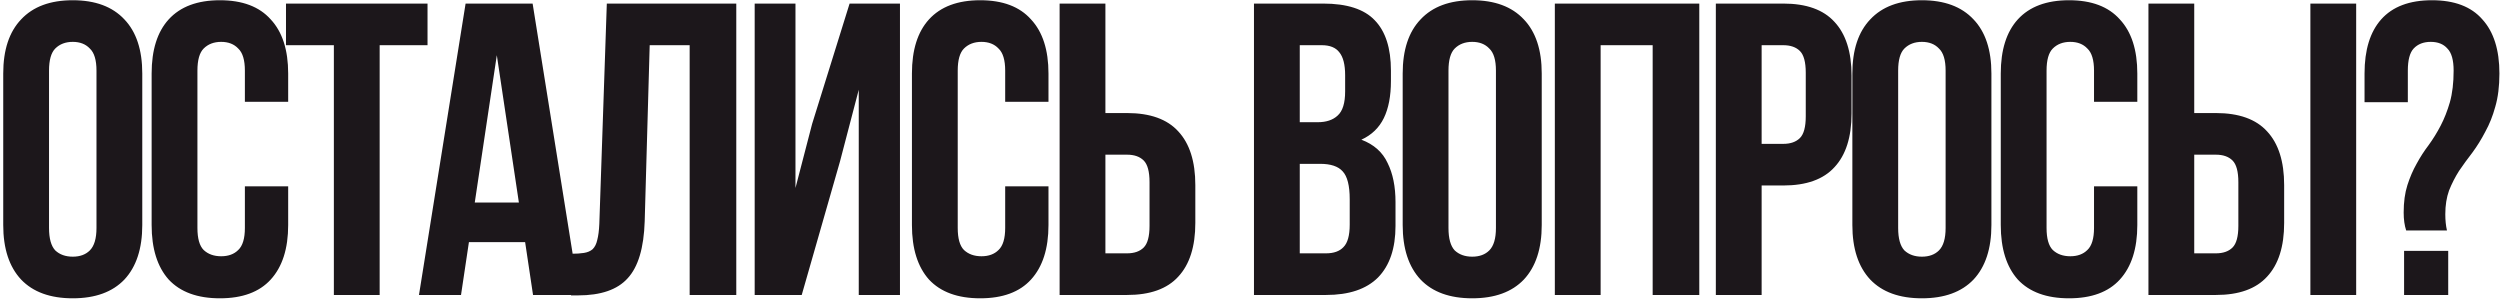 <?xml version="1.0" encoding="UTF-8"?> <svg xmlns="http://www.w3.org/2000/svg" width="517" height="62" viewBox="0 0 517 62" fill="none"><path d="M10.139 47.14C10.139 49.321 10.569 50.87 11.43 51.788C12.348 52.649 13.553 53.08 15.046 53.08C16.538 53.08 17.714 52.649 18.575 51.788C19.494 50.87 19.953 49.321 19.953 47.14V14.598C19.953 12.417 19.494 10.896 18.575 10.035C17.714 9.117 16.538 8.658 15.046 8.658C13.553 8.658 12.348 9.117 11.43 10.035C10.569 10.896 10.139 12.417 10.139 14.598V47.14ZM0.669 15.201C0.669 10.322 1.903 6.592 4.371 4.009C6.838 1.369 10.397 0.049 15.046 0.049C19.695 0.049 23.253 1.369 25.721 4.009C28.189 6.592 29.422 10.322 29.422 15.201V46.537C29.422 51.415 28.189 55.175 25.721 57.815C23.253 60.397 19.695 61.689 15.046 61.689C10.397 61.689 6.838 60.397 4.371 57.815C1.903 55.175 0.669 51.415 0.669 46.537V15.201ZM59.595 38.531V46.537C59.595 51.415 58.39 55.175 55.98 57.815C53.627 60.397 50.126 61.689 45.477 61.689C40.828 61.689 37.298 60.397 34.888 57.815C32.535 55.175 31.358 51.415 31.358 46.537V15.201C31.358 10.322 32.535 6.592 34.888 4.009C37.298 1.369 40.828 0.049 45.477 0.049C50.126 0.049 53.627 1.369 55.98 4.009C58.39 6.592 59.595 10.322 59.595 15.201V21.055H50.642V14.598C50.642 12.417 50.183 10.896 49.265 10.035C48.404 9.117 47.227 8.658 45.735 8.658C44.243 8.658 43.038 9.117 42.119 10.035C41.258 10.896 40.828 12.417 40.828 14.598V47.14C40.828 49.321 41.258 50.842 42.119 51.702C43.038 52.563 44.243 52.994 45.735 52.994C47.227 52.994 48.404 52.563 49.265 51.702C50.183 50.842 50.642 49.321 50.642 47.14V38.531H59.595ZM59.143 0.738H88.413V9.347H78.513V61H69.043V9.347H59.143V0.738ZM119.788 61H110.232L108.596 50.067H96.974L95.338 61H86.644L96.285 0.738H110.146L119.788 61ZM98.18 41.888H107.305L102.742 11.413L98.18 41.888ZM118.086 52.477C119.176 52.477 120.066 52.42 120.754 52.305C121.5 52.19 122.103 51.932 122.562 51.53C123.021 51.071 123.337 50.44 123.509 49.636C123.739 48.775 123.882 47.656 123.94 46.279L125.489 0.738H152.263V61H142.621V9.347H134.356L133.323 45.762C133.151 51.272 131.975 55.203 129.794 57.556C127.67 59.91 124.255 61.086 119.549 61.086H118.086V52.477ZM165.796 61H156.068V0.738H164.504V38.875L167.948 25.617L175.696 0.738H186.113V61H177.59V18.558L173.716 33.365L165.796 61ZM216.826 38.531V46.537C216.826 51.415 215.62 55.175 213.21 57.815C210.857 60.397 207.356 61.689 202.707 61.689C198.058 61.689 194.529 60.397 192.118 57.815C189.765 55.175 188.588 51.415 188.588 46.537V15.201C188.588 10.322 189.765 6.592 192.118 4.009C194.529 1.369 198.058 0.049 202.707 0.049C207.356 0.049 210.857 1.369 213.21 4.009C215.62 6.592 216.826 10.322 216.826 15.201V21.055H207.872V14.598C207.872 12.417 207.413 10.896 206.495 10.035C205.634 9.117 204.458 8.658 202.965 8.658C201.473 8.658 200.268 9.117 199.35 10.035C198.489 10.896 198.058 12.417 198.058 14.598V47.14C198.058 49.321 198.489 50.842 199.35 51.702C200.268 52.563 201.473 52.994 202.965 52.994C204.458 52.994 205.634 52.563 206.495 51.702C207.413 50.842 207.872 49.321 207.872 47.14V38.531H216.826ZM219.128 61V0.738H228.598V23.379H233.074C237.838 23.379 241.368 24.642 243.663 27.167C246.016 29.692 247.193 33.394 247.193 38.273V46.107C247.193 50.985 246.016 54.687 243.663 57.212C241.368 59.737 237.838 61 233.074 61H219.128ZM233.074 52.391C234.567 52.391 235.714 51.989 236.518 51.186C237.321 50.382 237.723 48.89 237.723 46.709V37.67C237.723 35.489 237.321 33.997 236.518 33.193C235.714 32.39 234.567 31.988 233.074 31.988H228.598V52.391H233.074ZM273.612 0.738C278.547 0.738 282.106 1.885 284.287 4.181C286.525 6.477 287.644 9.949 287.644 14.598V16.75C287.644 19.849 287.156 22.403 286.181 24.412C285.205 26.421 283.655 27.913 281.532 28.889C284.114 29.864 285.922 31.471 286.955 33.71C288.046 35.891 288.591 38.588 288.591 41.802V46.709C288.591 51.358 287.386 54.916 284.975 57.384C282.565 59.795 278.978 61 274.214 61H259.321V0.738H273.612ZM268.791 33.882V52.391H274.214C275.821 52.391 277.026 51.961 277.83 51.1C278.691 50.239 279.121 48.689 279.121 46.451V41.2C279.121 38.387 278.633 36.465 277.658 35.431C276.739 34.398 275.19 33.882 273.009 33.882H268.791ZM268.791 9.347V25.273H272.492C274.272 25.273 275.649 24.814 276.625 23.896C277.658 22.977 278.174 21.313 278.174 18.902V15.545C278.174 13.364 277.773 11.786 276.969 10.81C276.223 9.834 275.018 9.347 273.353 9.347H268.791ZM299.546 47.14C299.546 49.321 299.976 50.87 300.837 51.788C301.756 52.649 302.961 53.08 304.453 53.08C305.945 53.08 307.122 52.649 307.983 51.788C308.901 50.87 309.36 49.321 309.36 47.14V14.598C309.36 12.417 308.901 10.896 307.983 10.035C307.122 9.117 305.945 8.658 304.453 8.658C302.961 8.658 301.756 9.117 300.837 10.035C299.976 10.896 299.546 12.417 299.546 14.598V47.14ZM290.076 15.201C290.076 10.322 291.31 6.592 293.778 4.009C296.246 1.369 299.804 0.049 304.453 0.049C309.102 0.049 312.66 1.369 315.128 4.009C317.596 6.592 318.83 10.322 318.83 15.201V46.537C318.83 51.415 317.596 55.175 315.128 57.815C312.66 60.397 309.102 61.689 304.453 61.689C299.804 61.689 296.246 60.397 293.778 57.815C291.31 55.175 290.076 51.415 290.076 46.537V15.201ZM331.01 61H321.54V0.738H351.413V61H341.771V9.347H331.01V61ZM368.782 0.738C373.546 0.738 377.076 2 379.371 4.526C381.724 7.051 382.901 10.753 382.901 15.631V23.465C382.901 28.343 381.724 32.045 379.371 34.571C377.076 37.096 373.546 38.359 368.782 38.359H364.306V61H354.836V0.738H368.782ZM364.306 9.347V29.75H368.782C370.275 29.75 371.422 29.348 372.226 28.544C373.029 27.741 373.431 26.249 373.431 24.068V15.028C373.431 12.848 373.029 11.355 372.226 10.552C371.422 9.748 370.275 9.347 368.782 9.347H364.306ZM392.539 47.14C392.539 49.321 392.969 50.87 393.83 51.788C394.749 52.649 395.954 53.08 397.446 53.08C398.938 53.08 400.115 52.649 400.976 51.788C401.894 50.87 402.353 49.321 402.353 47.14V14.598C402.353 12.417 401.894 10.896 400.976 10.035C400.115 9.117 398.938 8.658 397.446 8.658C395.954 8.658 394.749 9.117 393.83 10.035C392.969 10.896 392.539 12.417 392.539 14.598V47.14ZM383.069 15.201C383.069 10.322 384.303 6.592 386.771 4.009C389.239 1.369 392.797 0.049 397.446 0.049C402.095 0.049 405.653 1.369 408.121 4.009C410.589 6.592 411.823 10.322 411.823 15.201V46.537C411.823 51.415 410.589 55.175 408.121 57.815C405.653 60.397 402.095 61.689 397.446 61.689C392.797 61.689 389.239 60.397 386.771 57.815C384.303 55.175 383.069 51.415 383.069 46.537V15.201ZM441.996 38.531V46.537C441.996 51.415 440.791 55.175 438.38 57.815C436.027 60.397 432.526 61.689 427.877 61.689C423.228 61.689 419.699 60.397 417.288 57.815C414.935 55.175 413.759 51.415 413.759 46.537V15.201C413.759 10.322 414.935 6.592 417.288 4.009C419.699 1.369 423.228 0.049 427.877 0.049C432.526 0.049 436.027 1.369 438.38 4.009C440.791 6.592 441.996 10.322 441.996 15.201V21.055H433.043V14.598C433.043 12.417 432.583 10.896 431.665 10.035C430.804 9.117 429.628 8.658 428.135 8.658C426.643 8.658 425.438 9.117 424.52 10.035C423.659 10.896 423.228 12.417 423.228 14.598V47.14C423.228 49.321 423.659 50.842 424.52 51.702C425.438 52.563 426.643 52.994 428.135 52.994C429.628 52.994 430.804 52.563 431.665 51.702C432.583 50.842 433.043 49.321 433.043 47.14V38.531H441.996ZM444.298 61V0.738H453.768V23.379H458.244C463.008 23.379 466.538 24.642 468.833 27.167C471.186 29.692 472.363 33.394 472.363 38.273V46.107C472.363 50.985 471.186 54.687 468.833 57.212C466.538 59.737 463.008 61 458.244 61H444.298ZM458.244 52.391C459.737 52.391 460.884 51.989 461.688 51.186C462.491 50.382 462.893 48.89 462.893 46.709V37.67C462.893 35.489 462.491 33.997 461.688 33.193C460.884 32.39 459.737 31.988 458.244 31.988H453.768V52.391H458.244ZM477.787 61V0.738H487.256V61H477.787ZM497.596 47.656C497.252 46.623 497.079 45.389 497.079 43.954C497.079 41.773 497.338 39.88 497.854 38.273C498.371 36.666 499.002 35.202 499.748 33.882C500.494 32.505 501.326 31.213 502.245 30.008C503.163 28.745 503.995 27.397 504.741 25.962C505.487 24.527 506.119 22.92 506.635 21.141C507.152 19.304 507.41 17.123 507.41 14.598C507.41 12.417 506.98 10.896 506.119 10.035C505.315 9.117 504.167 8.658 502.675 8.658C501.183 8.658 500.006 9.117 499.145 10.035C498.342 10.896 497.94 12.417 497.94 14.598V21.141H488.987V15.201C488.987 10.322 490.135 6.592 492.431 4.009C494.784 1.369 498.285 0.049 502.933 0.049C507.582 0.049 511.054 1.369 513.35 4.009C515.703 6.592 516.88 10.322 516.88 15.201C516.88 17.841 516.593 20.136 516.019 22.088C515.502 23.982 514.814 25.703 513.953 27.253C513.149 28.803 512.26 30.238 511.284 31.558C510.308 32.82 509.39 34.083 508.529 35.345C507.726 36.608 507.037 37.957 506.463 39.392C505.947 40.827 505.688 42.462 505.688 44.299C505.688 45.561 505.803 46.681 506.033 47.656H497.596ZM506.291 51.875V61H497.165V51.875H506.291Z" fill="#1C171B"></path></svg> 